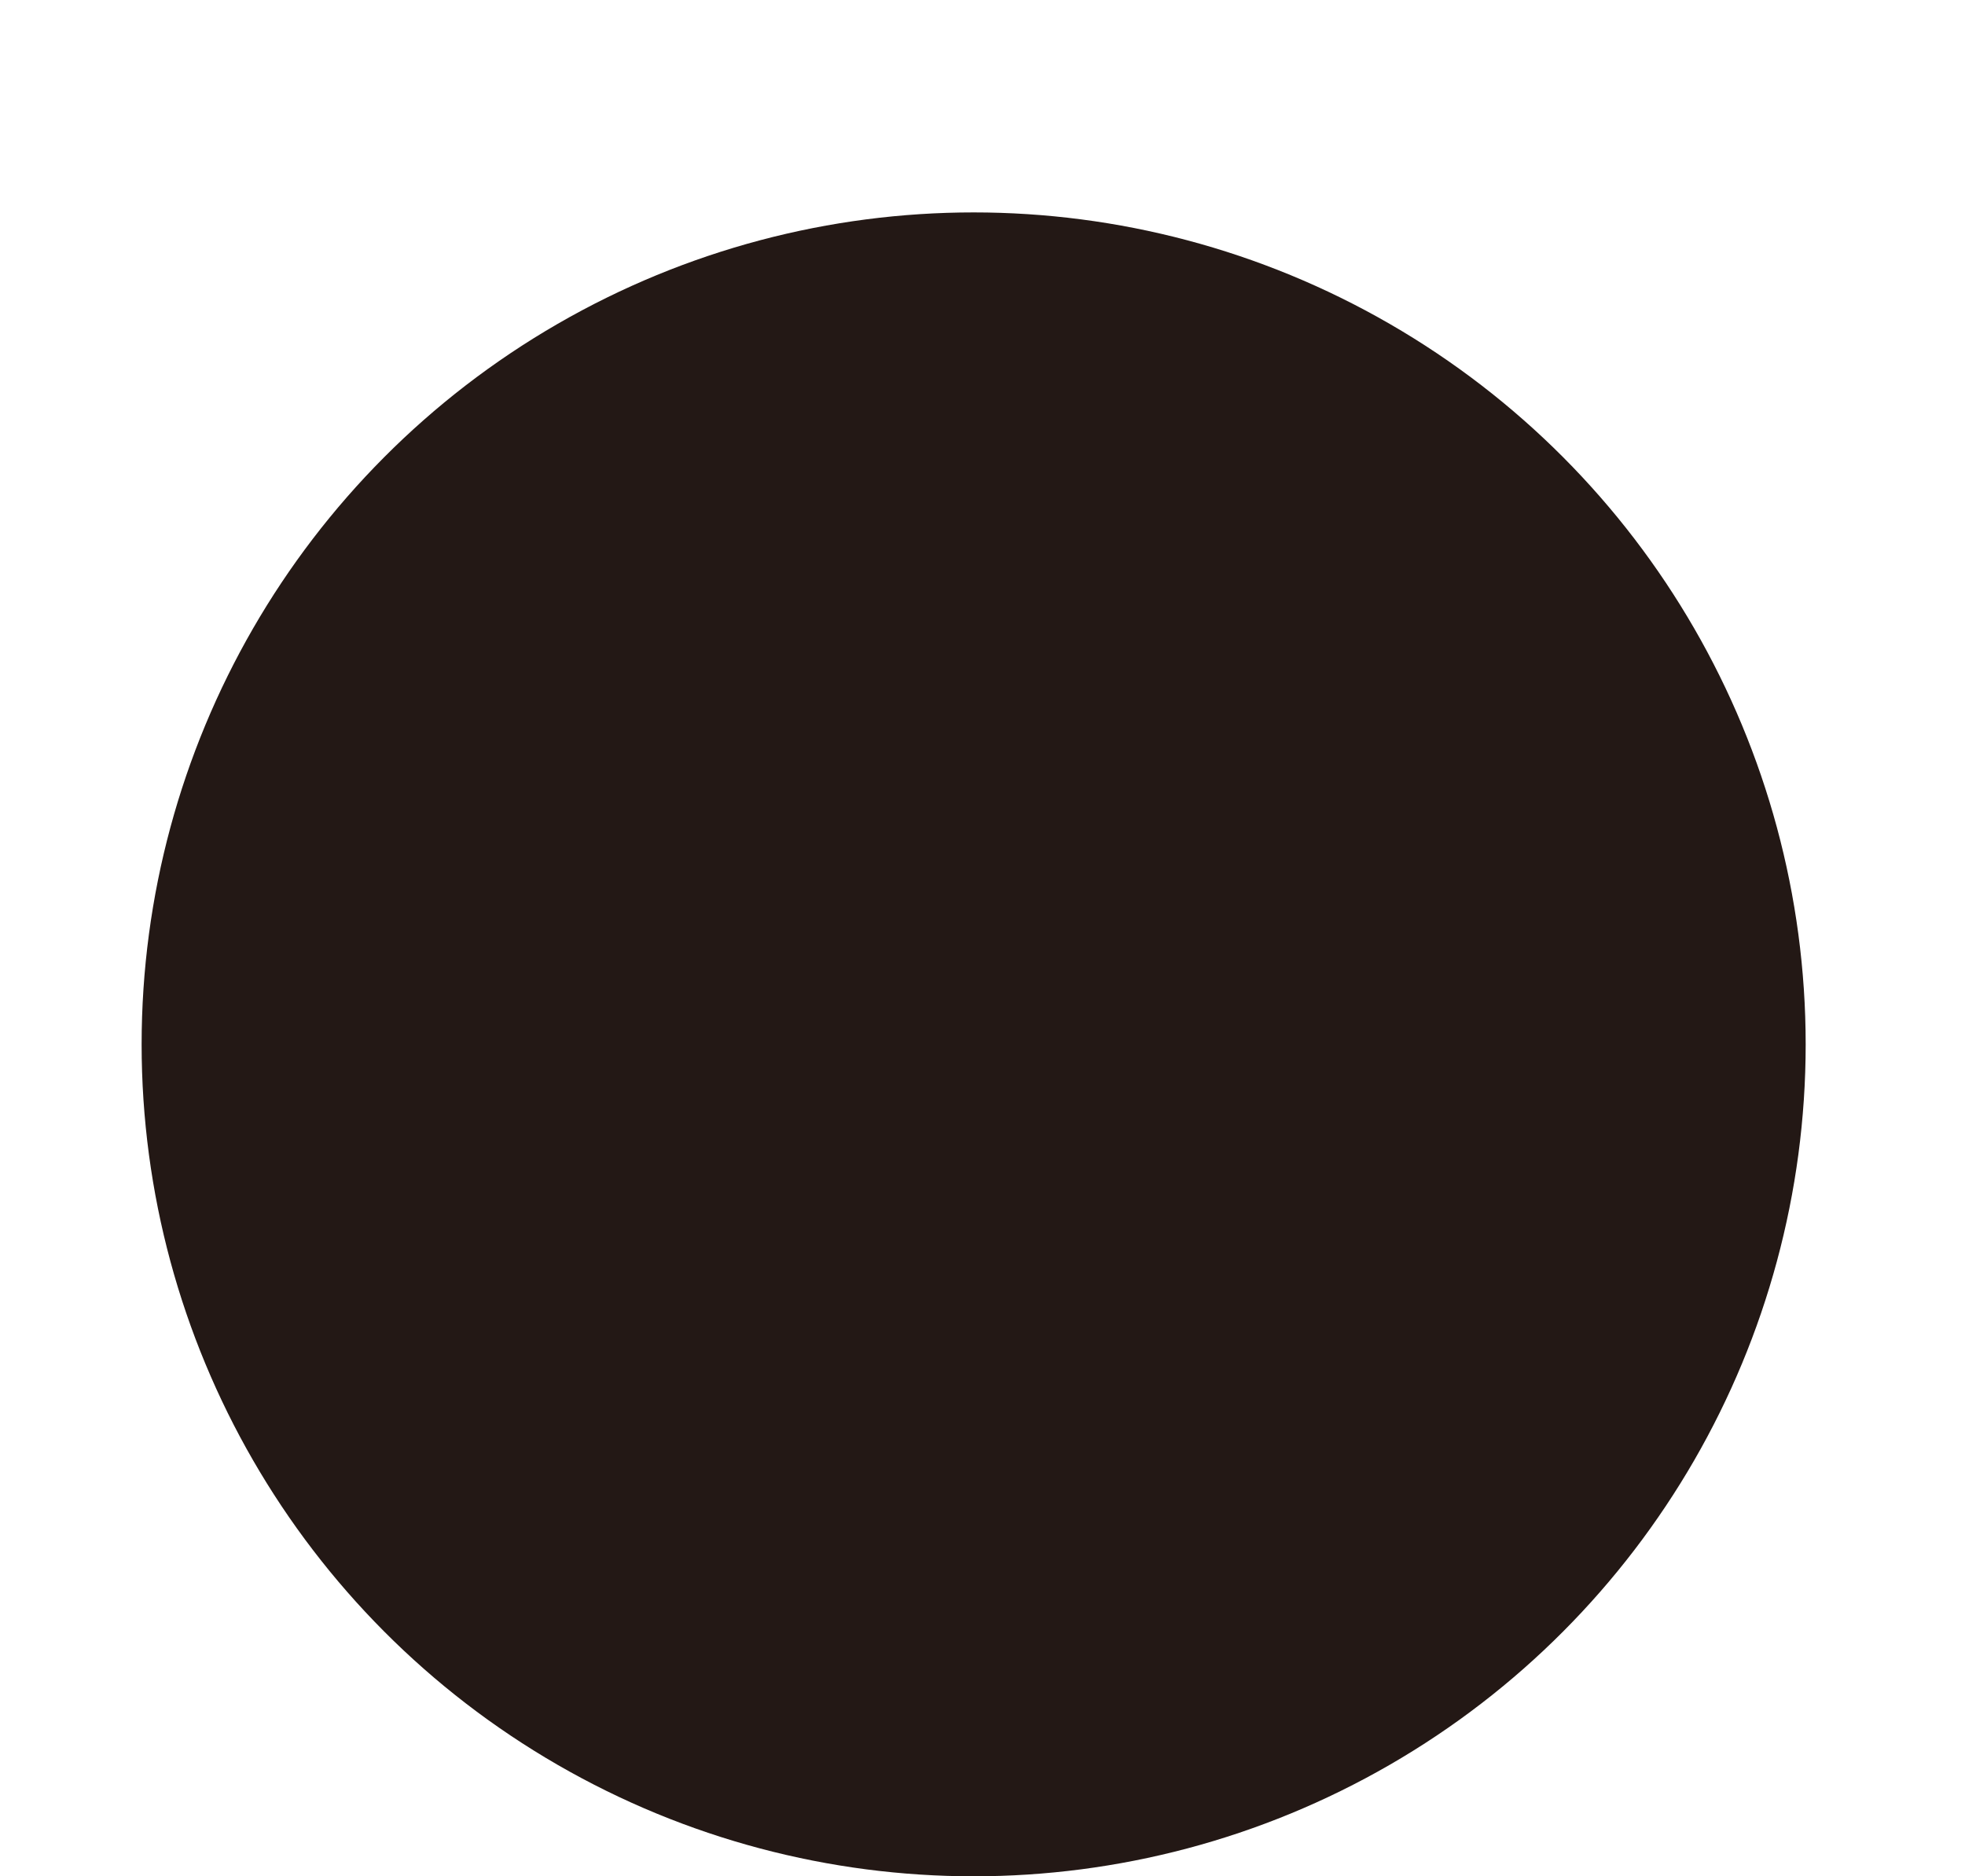 <?xml version="1.0" encoding="utf-8"?>
<!-- Generator: Adobe Illustrator 20.0.0, SVG Export Plug-In . SVG Version: 6.00 Build 0)  -->
<svg version="1.1" id="レイヤー_1" xmlns="http://www.w3.org/2000/svg" xmlns:xlink="http://www.w3.org/1999/xlink" x="0px"
	 y="0px" viewBox="0 0 11.1 10.6" style="enable-background:new 0 0 11.1 10.6;" xml:space="preserve">
<style type="text/css">
	.st0{fill:#231815;}
</style>
<title>アセット 1</title>
<circle class="st0" cx="5.5" cy="5.9" r="4.7"/>
</svg>
